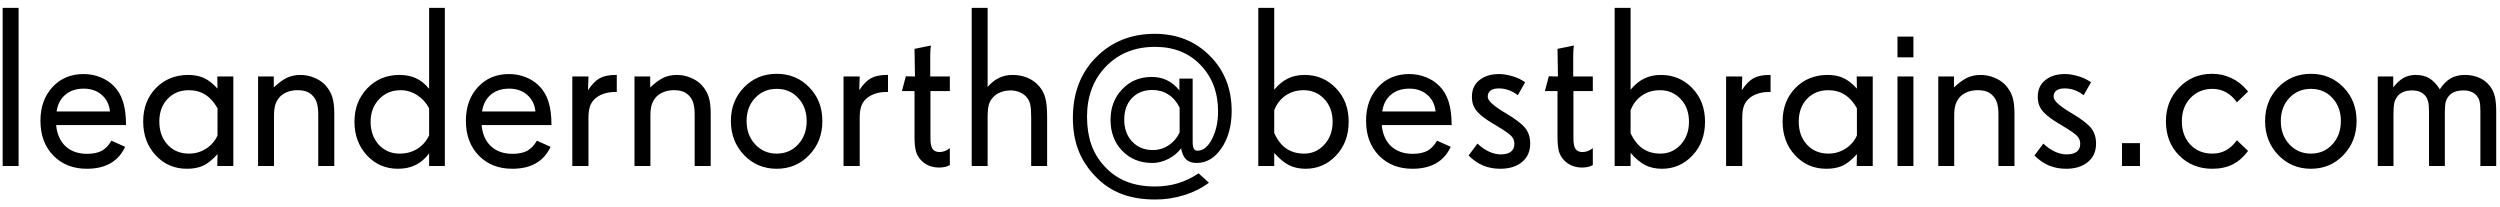 <svg width="241" height="20" viewBox="0 0 241 20" fill="none" xmlns="http://www.w3.org/2000/svg">
<path d="M1.793 16H0.257V0.757H1.793V16ZM10.602 10.747C10.53 10.074 10.265 9.54 9.807 9.146C9.348 8.745 8.772 8.545 8.077 8.545C7.354 8.545 6.763 8.738 6.305 9.125C5.846 9.505 5.563 10.045 5.456 10.747H10.602ZM12.148 12.058H5.413C5.492 12.924 5.793 13.604 6.315 14.099C6.845 14.586 7.536 14.829 8.389 14.829C8.969 14.829 9.441 14.732 9.807 14.539C10.172 14.338 10.483 14.013 10.741 13.562L12.062 14.152C11.74 14.854 11.268 15.384 10.645 15.742C10.029 16.093 9.27 16.269 8.367 16.269C7.049 16.269 5.975 15.846 5.145 15.001C4.314 14.149 3.898 13.028 3.898 11.639C3.898 10.314 4.285 9.232 5.059 8.395C5.832 7.557 6.831 7.138 8.056 7.138C8.621 7.138 9.155 7.238 9.656 7.438C10.158 7.632 10.591 7.911 10.956 8.276C11.371 8.692 11.672 9.2 11.858 9.802C12.052 10.403 12.148 11.155 12.148 12.058ZM20.968 13.057V10.435C20.638 9.848 20.244 9.411 19.786 9.125C19.335 8.839 18.805 8.695 18.196 8.695C17.366 8.695 16.685 8.975 16.155 9.533C15.625 10.092 15.36 10.819 15.36 11.714C15.36 12.63 15.625 13.375 16.155 13.948C16.685 14.521 17.373 14.808 18.218 14.808C18.819 14.808 19.367 14.65 19.861 14.335C20.363 14.013 20.731 13.587 20.968 13.057ZM22.493 16H20.946L20.968 14.861C20.459 15.42 19.987 15.796 19.55 15.989C19.12 16.175 18.612 16.269 18.024 16.269C16.814 16.269 15.808 15.835 15.006 14.969C14.204 14.102 13.803 13.017 13.803 11.714C13.803 10.411 14.211 9.336 15.027 8.491C15.851 7.646 16.893 7.224 18.153 7.224C18.733 7.224 19.238 7.324 19.668 7.524C20.105 7.725 20.538 8.065 20.968 8.545L20.946 7.374H22.493V16ZM32.226 16H30.679V11.026C30.679 10.604 30.639 10.257 30.561 9.984C30.489 9.712 30.367 9.479 30.195 9.286C30.016 9.078 29.809 8.928 29.572 8.835C29.336 8.742 29.039 8.695 28.681 8.695C28.344 8.695 28.036 8.745 27.757 8.846C27.477 8.946 27.234 9.093 27.026 9.286C26.811 9.508 26.654 9.762 26.554 10.049C26.461 10.335 26.414 10.697 26.414 11.134V16H24.878V7.374H26.393V8.427C26.865 7.983 27.291 7.671 27.671 7.492C28.058 7.313 28.491 7.224 28.971 7.224C29.429 7.224 29.869 7.313 30.292 7.492C30.722 7.664 31.08 7.904 31.366 8.212C31.681 8.563 31.903 8.942 32.032 9.351C32.161 9.759 32.226 10.296 32.226 10.962V16ZM41.367 13.057V10.435C41.081 9.898 40.694 9.476 40.207 9.168C39.72 8.853 39.19 8.695 38.617 8.695C37.779 8.695 37.088 8.985 36.544 9.565C36 10.138 35.727 10.862 35.727 11.735C35.727 12.63 35.989 13.368 36.512 13.948C37.042 14.521 37.711 14.808 38.52 14.808C39.165 14.808 39.731 14.657 40.218 14.356C40.705 14.056 41.088 13.622 41.367 13.057ZM42.882 16H41.367V14.786C40.995 15.287 40.562 15.66 40.067 15.903C39.58 16.147 39.015 16.269 38.37 16.269C37.167 16.269 36.164 15.835 35.362 14.969C34.567 14.095 34.17 13.017 34.17 11.735C34.17 10.446 34.582 9.372 35.405 8.513C36.236 7.653 37.267 7.224 38.499 7.224C39.115 7.224 39.652 7.331 40.11 7.546C40.576 7.761 40.995 8.101 41.367 8.566V0.757H42.882V16ZM51.615 10.747C51.544 10.074 51.279 9.54 50.82 9.146C50.362 8.745 49.785 8.545 49.091 8.545C48.367 8.545 47.777 8.738 47.318 9.125C46.86 9.505 46.577 10.045 46.47 10.747H51.615ZM53.162 12.058H46.427C46.505 12.924 46.806 13.604 47.329 14.099C47.859 14.586 48.55 14.829 49.402 14.829C49.982 14.829 50.455 14.732 50.82 14.539C51.185 14.338 51.497 14.013 51.755 13.562L53.076 14.152C52.754 14.854 52.281 15.384 51.658 15.742C51.042 16.093 50.283 16.269 49.381 16.269C48.063 16.269 46.989 15.846 46.158 15.001C45.328 14.149 44.912 13.028 44.912 11.639C44.912 10.314 45.299 9.232 46.072 8.395C46.846 7.557 47.845 7.138 49.069 7.138C49.635 7.138 50.169 7.238 50.67 7.438C51.171 7.632 51.605 7.911 51.97 8.276C52.385 8.692 52.686 9.2 52.872 9.802C53.065 10.403 53.162 11.155 53.162 12.058ZM59.457 8.867H59.307C58.87 8.867 58.48 8.932 58.136 9.061C57.792 9.182 57.505 9.361 57.276 9.598C57.083 9.791 56.943 10.027 56.857 10.307C56.772 10.579 56.728 10.937 56.728 11.381V16H55.171V7.374H56.728L56.685 8.695C57.051 8.144 57.423 7.761 57.803 7.546C58.19 7.331 58.705 7.224 59.35 7.224H59.457V8.867ZM68.513 16H66.966V11.026C66.966 10.604 66.926 10.257 66.848 9.984C66.776 9.712 66.654 9.479 66.482 9.286C66.303 9.078 66.096 8.928 65.859 8.835C65.623 8.742 65.326 8.695 64.968 8.695C64.631 8.695 64.323 8.745 64.044 8.846C63.765 8.946 63.521 9.093 63.313 9.286C63.099 9.508 62.941 9.762 62.841 10.049C62.748 10.335 62.701 10.697 62.701 11.134V16H61.165V7.374H62.68V8.427C63.152 7.983 63.578 7.671 63.958 7.492C64.345 7.313 64.778 7.224 65.258 7.224C65.716 7.224 66.157 7.313 66.579 7.492C67.009 7.664 67.367 7.904 67.653 8.212C67.968 8.563 68.19 8.942 68.319 9.351C68.448 9.759 68.513 10.296 68.513 10.962V16ZM77.762 11.671C77.762 10.769 77.49 10.027 76.945 9.447C76.408 8.86 75.717 8.566 74.872 8.566C74.034 8.566 73.34 8.86 72.788 9.447C72.244 10.027 71.972 10.769 71.972 11.671C71.972 12.573 72.247 13.322 72.799 13.916C73.35 14.51 74.041 14.808 74.872 14.808C75.71 14.808 76.401 14.51 76.945 13.916C77.49 13.322 77.762 12.573 77.762 11.671ZM79.276 11.671C79.276 12.974 78.854 14.066 78.009 14.947C77.171 15.828 76.125 16.269 74.872 16.269C73.626 16.269 72.577 15.828 71.725 14.947C70.88 14.059 70.457 12.967 70.457 11.671C70.457 10.367 70.88 9.283 71.725 8.416C72.577 7.549 73.626 7.116 74.872 7.116C76.125 7.116 77.171 7.549 78.009 8.416C78.854 9.275 79.276 10.36 79.276 11.671ZM85.603 8.867H85.453C85.016 8.867 84.626 8.932 84.282 9.061C83.939 9.182 83.652 9.361 83.423 9.598C83.23 9.791 83.09 10.027 83.004 10.307C82.918 10.579 82.875 10.937 82.875 11.381V16H81.317V7.374H82.875L82.832 8.695C83.197 8.144 83.57 7.761 83.949 7.546C84.336 7.331 84.852 7.224 85.496 7.224H85.603V8.867ZM91.565 15.914L91.372 16C91.272 16.05 91.15 16.086 91.007 16.107C90.864 16.136 90.706 16.15 90.534 16.15C90.198 16.15 89.886 16.097 89.6 15.989C89.313 15.875 89.059 15.71 88.837 15.495C88.579 15.237 88.4 14.94 88.3 14.604C88.207 14.26 88.16 13.787 88.16 13.185V8.781H86.946L87.322 7.353L88.203 7.374L88.16 4.71L89.739 4.388C89.725 4.452 89.711 4.588 89.696 4.796C89.682 5.004 89.675 5.168 89.675 5.29V7.374H91.565V8.781H89.696V13.336C89.696 13.837 89.768 14.185 89.911 14.378C90.054 14.564 90.276 14.657 90.577 14.657C90.742 14.657 90.91 14.625 91.082 14.56C91.254 14.496 91.415 14.403 91.565 14.281V15.914ZM100.943 16H99.407V11.359C99.407 10.779 99.379 10.364 99.321 10.113C99.271 9.855 99.174 9.633 99.031 9.447C98.852 9.211 98.623 9.032 98.344 8.91C98.064 8.781 97.753 8.717 97.409 8.717C97.065 8.717 96.743 8.778 96.442 8.899C96.149 9.014 95.905 9.182 95.712 9.404C95.526 9.598 95.393 9.838 95.314 10.124C95.243 10.411 95.207 10.815 95.207 11.338V16H93.671V0.757H95.207V8.384C95.537 7.997 95.898 7.707 96.292 7.514C96.686 7.32 97.123 7.224 97.603 7.224C98.14 7.224 98.627 7.317 99.064 7.503C99.5 7.689 99.873 7.961 100.181 8.319C100.467 8.656 100.664 9.035 100.771 9.458C100.886 9.881 100.943 10.5 100.943 11.316V16ZM113.716 12.767V10.371C113.437 9.812 113.071 9.39 112.62 9.104C112.176 8.817 111.664 8.674 111.084 8.674C110.268 8.674 109.612 8.935 109.118 9.458C108.624 9.974 108.377 10.665 108.377 11.531C108.377 12.398 108.631 13.103 109.14 13.648C109.655 14.192 110.318 14.464 111.127 14.464C111.678 14.464 112.187 14.313 112.652 14.013C113.118 13.705 113.472 13.289 113.716 12.767ZM118.732 10.693C118.732 12.126 118.407 13.322 117.755 14.281C117.11 15.234 116.308 15.71 115.349 15.71C114.926 15.71 114.593 15.599 114.35 15.377C114.113 15.148 113.949 14.79 113.855 14.303C113.54 14.725 113.129 15.065 112.62 15.323C112.119 15.581 111.607 15.71 111.084 15.71C109.91 15.71 108.943 15.32 108.184 14.539C107.432 13.758 107.056 12.763 107.056 11.553C107.056 10.371 107.432 9.386 108.184 8.599C108.936 7.811 109.881 7.417 111.02 7.417C111.578 7.417 112.072 7.524 112.502 7.739C112.939 7.947 113.336 8.273 113.694 8.717V7.578H114.973V13.669C114.973 13.97 115.008 14.188 115.08 14.324C115.159 14.46 115.277 14.528 115.435 14.528C115.986 14.528 116.455 14.149 116.842 13.39C117.229 12.63 117.422 11.75 117.422 10.747C117.422 8.928 116.86 7.435 115.735 6.268C114.618 5.1 113.154 4.517 111.342 4.517C109.415 4.517 107.84 5.147 106.615 6.407C105.398 7.668 104.789 9.283 104.789 11.252C104.789 12.24 104.925 13.132 105.197 13.927C105.477 14.714 105.899 15.413 106.465 16.021C107.074 16.688 107.775 17.178 108.57 17.493C109.372 17.815 110.296 17.977 111.342 17.977C112.13 17.977 112.867 17.873 113.555 17.665C114.242 17.457 114.905 17.139 115.542 16.709L116.541 17.611C115.875 18.12 115.087 18.517 114.178 18.804C113.268 19.09 112.337 19.233 111.385 19.233C110.117 19.233 109.011 19.047 108.065 18.675C107.12 18.31 106.279 17.733 105.541 16.945C104.818 16.186 104.284 15.352 103.94 14.442C103.597 13.533 103.425 12.505 103.425 11.359C103.425 8.967 104.173 7.02 105.67 5.516C107.167 4.012 109.05 3.26 111.32 3.26C113.454 3.26 115.223 3.965 116.627 5.376C118.031 6.78 118.732 8.552 118.732 10.693ZM128.465 11.735C128.465 10.84 128.196 10.11 127.659 9.544C127.129 8.978 126.467 8.695 125.672 8.695C125.013 8.695 124.437 8.864 123.942 9.2C123.448 9.53 123.079 10.006 122.836 10.629V12.831C123.144 13.504 123.534 14.002 124.007 14.324C124.479 14.646 125.049 14.808 125.715 14.808C126.488 14.808 127.14 14.518 127.67 13.938C128.2 13.357 128.465 12.623 128.465 11.735ZM130.012 11.735C130.012 13.053 129.607 14.138 128.798 14.99C127.996 15.842 127.015 16.269 125.854 16.269C125.26 16.269 124.73 16.154 124.265 15.925C123.799 15.688 123.323 15.295 122.836 14.743V16H121.3V0.757H122.836V8.652C123.23 8.165 123.663 7.807 124.136 7.578C124.608 7.342 125.149 7.224 125.758 7.224C126.961 7.224 127.971 7.65 128.787 8.502C129.604 9.347 130.012 10.425 130.012 11.735ZM138.391 10.747C138.319 10.074 138.054 9.54 137.596 9.146C137.137 8.745 136.561 8.545 135.866 8.545C135.143 8.545 134.552 8.738 134.094 9.125C133.635 9.505 133.353 10.045 133.245 10.747H138.391ZM139.938 12.058H133.202C133.281 12.924 133.582 13.604 134.104 14.099C134.634 14.586 135.326 14.829 136.178 14.829C136.758 14.829 137.23 14.732 137.596 14.539C137.961 14.338 138.272 14.013 138.53 13.562L139.852 14.152C139.529 14.854 139.057 15.384 138.434 15.742C137.818 16.093 137.059 16.269 136.156 16.269C134.839 16.269 133.764 15.846 132.934 15.001C132.103 14.149 131.688 13.028 131.688 11.639C131.688 10.314 132.074 9.232 132.848 8.395C133.621 7.557 134.62 7.138 135.845 7.138C136.41 7.138 136.944 7.238 137.445 7.438C137.947 7.632 138.38 7.911 138.745 8.276C139.16 8.692 139.461 9.2 139.647 9.802C139.841 10.403 139.938 11.155 139.938 12.058ZM147.511 13.841C147.511 14.6 147.246 15.194 146.716 15.624C146.193 16.054 145.495 16.269 144.621 16.269C144.02 16.269 143.468 16.165 142.967 15.957C142.465 15.742 142 15.42 141.57 14.99L142.43 13.841C142.781 14.177 143.149 14.435 143.536 14.614C143.923 14.793 144.302 14.883 144.675 14.883C145.104 14.883 145.43 14.797 145.652 14.625C145.874 14.453 145.985 14.199 145.985 13.862C145.985 13.576 145.892 13.332 145.706 13.132C145.527 12.924 145.065 12.598 144.32 12.154L144.095 12.015L143.944 11.929C143.293 11.542 142.816 11.191 142.516 10.876C142.301 10.661 142.143 10.432 142.043 10.188C141.943 9.945 141.893 9.659 141.893 9.329C141.893 8.642 142.136 8.104 142.623 7.718C143.11 7.331 143.733 7.138 144.492 7.138C144.865 7.138 145.255 7.195 145.663 7.31C146.078 7.417 146.437 7.564 146.737 7.75L147.027 7.922L146.318 9.179C146.018 8.95 145.72 8.785 145.427 8.685C145.133 8.577 144.814 8.523 144.471 8.523C144.127 8.523 143.866 8.591 143.687 8.728C143.507 8.864 143.418 9.064 143.418 9.329C143.418 9.68 143.912 10.156 144.9 10.758L144.911 10.769L145.137 10.898C146.075 11.456 146.705 11.936 147.027 12.337C147.35 12.738 147.511 13.239 147.511 13.841ZM153.548 15.914L153.354 16C153.254 16.05 153.132 16.086 152.989 16.107C152.846 16.136 152.688 16.15 152.517 16.15C152.18 16.15 151.868 16.097 151.582 15.989C151.296 15.875 151.041 15.71 150.819 15.495C150.562 15.237 150.382 14.94 150.282 14.604C150.189 14.26 150.143 13.787 150.143 13.185V8.781H148.929L149.305 7.353L150.186 7.374L150.143 4.71L151.722 4.388C151.707 4.452 151.693 4.588 151.679 4.796C151.664 5.004 151.657 5.168 151.657 5.29V7.374H153.548V8.781H151.679V13.336C151.679 13.837 151.75 14.185 151.894 14.378C152.037 14.564 152.259 14.657 152.56 14.657C152.724 14.657 152.893 14.625 153.064 14.56C153.236 14.496 153.397 14.403 153.548 14.281V15.914ZM162.818 11.735C162.818 10.84 162.55 10.11 162.013 9.544C161.483 8.978 160.82 8.695 160.025 8.695C159.367 8.695 158.79 8.864 158.296 9.2C157.802 9.53 157.433 10.006 157.189 10.629V12.831C157.497 13.504 157.888 14.002 158.36 14.324C158.833 14.646 159.402 14.808 160.068 14.808C160.842 14.808 161.493 14.518 162.023 13.938C162.553 13.357 162.818 12.623 162.818 11.735ZM164.365 11.735C164.365 13.053 163.961 14.138 163.151 14.99C162.349 15.842 161.368 16.269 160.208 16.269C159.614 16.269 159.084 16.154 158.618 15.925C158.153 15.688 157.676 15.295 157.189 14.743V16H155.653V0.757H157.189V8.652C157.583 8.165 158.017 7.807 158.489 7.578C158.962 7.342 159.503 7.224 160.111 7.224C161.314 7.224 162.324 7.65 163.141 8.502C163.957 9.347 164.365 10.425 164.365 11.735ZM170.682 8.867H170.531C170.094 8.867 169.704 8.932 169.36 9.061C169.017 9.182 168.73 9.361 168.501 9.598C168.308 9.791 168.168 10.027 168.082 10.307C167.996 10.579 167.953 10.937 167.953 11.381V16H166.396V7.374H167.953L167.91 8.695C168.275 8.144 168.648 7.761 169.027 7.546C169.414 7.331 169.93 7.224 170.574 7.224H170.682V8.867ZM179.007 13.057V10.435C178.677 9.848 178.284 9.411 177.825 9.125C177.374 8.839 176.844 8.695 176.235 8.695C175.405 8.695 174.724 8.975 174.194 9.533C173.664 10.092 173.399 10.819 173.399 11.714C173.399 12.63 173.664 13.375 174.194 13.948C174.724 14.521 175.412 14.808 176.257 14.808C176.858 14.808 177.406 14.65 177.9 14.335C178.402 14.013 178.771 13.587 179.007 13.057ZM180.532 16H178.985L179.007 14.861C178.498 15.42 178.026 15.796 177.589 15.989C177.159 16.175 176.651 16.269 176.063 16.269C174.853 16.269 173.847 15.835 173.045 14.969C172.243 14.102 171.842 13.017 171.842 11.714C171.842 10.411 172.25 9.336 173.066 8.491C173.89 7.646 174.932 7.224 176.192 7.224C176.772 7.224 177.277 7.324 177.707 7.524C178.144 7.725 178.577 8.065 179.007 8.545L178.985 7.374H180.532V16ZM184.453 16H182.917V7.374H184.453V16ZM184.453 5.526H182.917V3.528H184.453V5.526ZM194.196 16H192.649V11.026C192.649 10.604 192.61 10.257 192.531 9.984C192.46 9.712 192.338 9.479 192.166 9.286C191.987 9.078 191.779 8.928 191.543 8.835C191.307 8.742 191.009 8.695 190.651 8.695C190.315 8.695 190.007 8.745 189.728 8.846C189.448 8.946 189.205 9.093 188.997 9.286C188.782 9.508 188.625 9.762 188.524 10.049C188.431 10.335 188.385 10.697 188.385 11.134V16H186.849V7.374H188.363V8.427C188.836 7.983 189.262 7.671 189.642 7.492C190.028 7.313 190.462 7.224 190.941 7.224C191.4 7.224 191.84 7.313 192.263 7.492C192.692 7.664 193.05 7.904 193.337 8.212C193.652 8.563 193.874 8.942 194.003 9.351C194.132 9.759 194.196 10.296 194.196 10.962V16ZM202.06 13.841C202.06 14.6 201.795 15.194 201.265 15.624C200.742 16.054 200.044 16.269 199.17 16.269C198.568 16.269 198.017 16.165 197.516 15.957C197.014 15.742 196.549 15.42 196.119 14.99L196.979 13.841C197.329 14.177 197.698 14.435 198.085 14.614C198.472 14.793 198.851 14.883 199.224 14.883C199.653 14.883 199.979 14.797 200.201 14.625C200.423 14.453 200.534 14.199 200.534 13.862C200.534 13.576 200.441 13.332 200.255 13.132C200.076 12.924 199.614 12.598 198.869 12.154L198.644 12.015L198.493 11.929C197.841 11.542 197.365 11.191 197.064 10.876C196.85 10.661 196.692 10.432 196.592 10.188C196.492 9.945 196.441 9.659 196.441 9.329C196.441 8.642 196.685 8.104 197.172 7.718C197.659 7.331 198.282 7.138 199.041 7.138C199.413 7.138 199.804 7.195 200.212 7.31C200.627 7.417 200.985 7.564 201.286 7.75L201.576 7.922L200.867 9.179C200.566 8.95 200.269 8.785 199.976 8.685C199.682 8.577 199.363 8.523 199.02 8.523C198.676 8.523 198.414 8.591 198.235 8.728C198.056 8.864 197.967 9.064 197.967 9.329C197.967 9.68 198.461 10.156 199.449 10.758L199.46 10.769L199.686 10.898C200.624 11.456 201.254 11.936 201.576 12.337C201.898 12.738 202.06 13.239 202.06 13.841ZM206.292 16H204.562V13.798H206.292V16ZM216.712 14.55C216.289 15.13 215.795 15.563 215.229 15.85C214.664 16.129 214.008 16.269 213.264 16.269C211.989 16.269 210.925 15.842 210.073 14.99C209.221 14.138 208.795 13.039 208.795 11.692C208.795 10.396 209.221 9.311 210.073 8.438C210.925 7.557 211.982 7.116 213.242 7.116C213.915 7.116 214.535 7.252 215.101 7.524C215.674 7.789 216.175 8.18 216.604 8.695L216.712 8.824L215.638 9.866C215.344 9.444 214.997 9.121 214.596 8.899C214.195 8.677 213.758 8.566 213.285 8.566C212.426 8.566 211.717 8.86 211.158 9.447C210.607 10.027 210.331 10.776 210.331 11.692C210.331 12.609 210.603 13.357 211.147 13.938C211.692 14.518 212.397 14.808 213.264 14.808C213.758 14.808 214.195 14.704 214.574 14.496C214.961 14.288 215.315 13.963 215.638 13.519L216.712 14.55ZM225.66 11.671C225.66 10.769 225.388 10.027 224.844 9.447C224.307 8.86 223.616 8.566 222.771 8.566C221.933 8.566 221.238 8.86 220.687 9.447C220.142 10.027 219.87 10.769 219.87 11.671C219.87 12.573 220.146 13.322 220.697 13.916C221.249 14.51 221.94 14.808 222.771 14.808C223.608 14.808 224.299 14.51 224.844 13.916C225.388 13.322 225.66 12.573 225.66 11.671ZM227.175 11.671C227.175 12.974 226.752 14.066 225.907 14.947C225.069 15.828 224.024 16.269 222.771 16.269C221.524 16.269 220.475 15.828 219.623 14.947C218.778 14.059 218.355 12.967 218.355 11.671C218.355 10.367 218.778 9.283 219.623 8.416C220.475 7.549 221.524 7.116 222.771 7.116C224.024 7.116 225.069 7.549 225.907 8.416C226.752 9.275 227.175 10.36 227.175 11.671ZM240.635 16H239.109V10.715C239.109 10.285 239.081 9.963 239.023 9.748C238.966 9.526 238.862 9.336 238.712 9.179C238.569 9.021 238.397 8.907 238.196 8.835C237.996 8.756 237.759 8.717 237.487 8.717C237.144 8.717 236.857 8.763 236.628 8.856C236.399 8.942 236.209 9.078 236.059 9.265C235.915 9.437 235.815 9.633 235.758 9.855C235.708 10.078 235.683 10.418 235.683 10.876V16H234.157V10.812C234.157 10.36 234.129 10.02 234.071 9.791C234.014 9.555 233.914 9.358 233.771 9.2C233.62 9.035 233.445 8.914 233.244 8.835C233.044 8.756 232.8 8.717 232.514 8.717C232.177 8.717 231.887 8.771 231.644 8.878C231.4 8.985 231.207 9.146 231.063 9.361C230.935 9.533 230.845 9.741 230.795 9.984C230.752 10.221 230.73 10.575 230.73 11.048V16H229.216V7.374H230.709V8.427C231.024 8.011 231.354 7.707 231.697 7.514C232.041 7.32 232.431 7.224 232.868 7.224C233.391 7.224 233.831 7.331 234.189 7.546C234.548 7.761 234.884 8.115 235.199 8.609C235.514 8.122 235.862 7.771 236.241 7.557C236.621 7.335 237.079 7.224 237.616 7.224C238.118 7.224 238.572 7.313 238.98 7.492C239.389 7.664 239.725 7.918 239.99 8.255C240.227 8.541 240.391 8.871 240.484 9.243C240.585 9.608 240.635 10.124 240.635 10.79V16Z" fill="black"/>
</svg>

